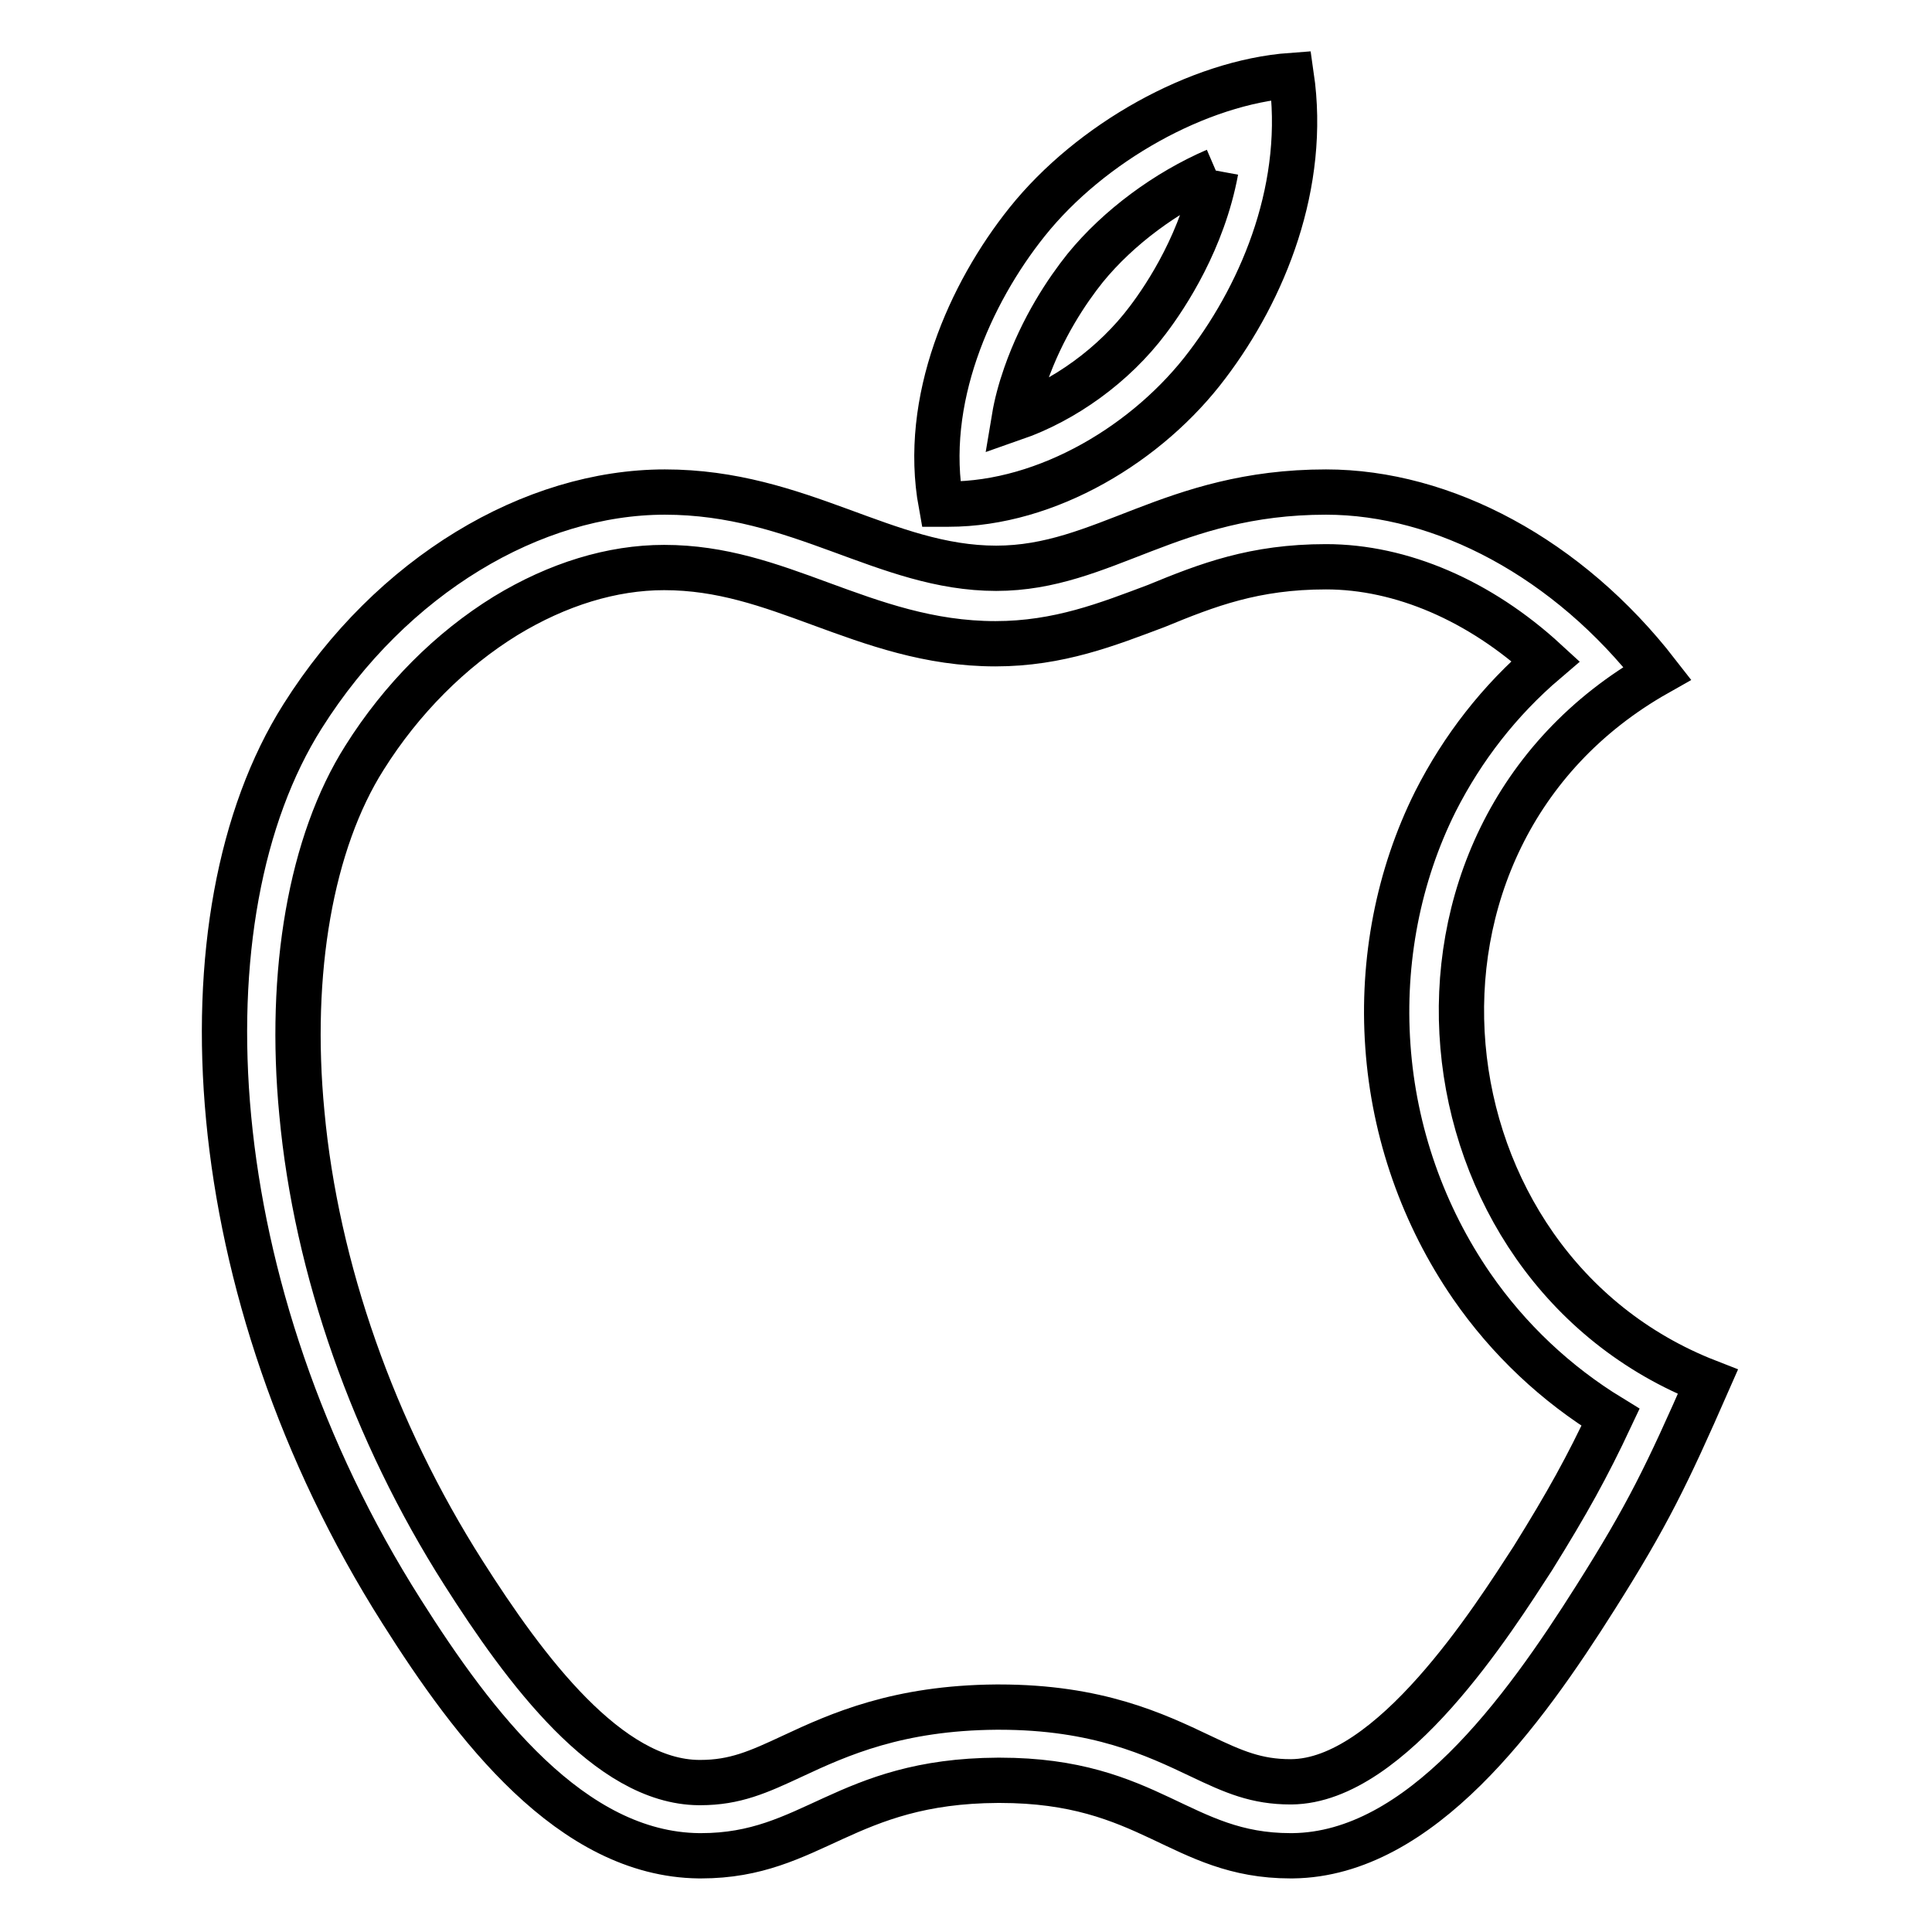 <?xml version="1.0" encoding="utf-8"?>
<!-- Svg Vector Icons : http://www.onlinewebfonts.com/icon -->
<!DOCTYPE svg PUBLIC "-//W3C//DTD SVG 1.1//EN" "http://www.w3.org/Graphics/SVG/1.1/DTD/svg11.dtd">
<svg version="1.1" xmlns="http://www.w3.org/2000/svg" xmlns:xlink="http://www.w3.org/1999/xlink" x="0px" y="0px" viewBox="0 0 256 256" enable-background="new 0 0 256 256" xml:space="preserve">
<g> <path stroke-width="6" fill-opacity="0" stroke="#000000"  d="M175.7,75.1c10,0,20.4,4.5,29.1,12.5c-6.1,5.2-11,11.5-14.6,18.6c-4.9,9.8-7.1,21.1-6.3,32.4 c0.8,11.5,4.7,22.5,11.1,31.8c4.9,7.1,11.2,13,18.4,17.4c-3.1,6.6-5.7,11.3-10.3,18.7c-5.2,8-18.7,29.5-32,29.6H171 c-4.5,0-7.5-1.3-11.9-3.4c-6.1-2.9-13.7-6.5-26.7-6.5h-0.4c-13,0.1-20.8,3.6-27,6.5c-4.5,2.1-7.6,3.5-12.2,3.5h-0.2 c-12-0.1-23-14.9-31.2-27.8c-11.9-18.7-19.5-40.3-21.4-60.9c-1.8-18.7,1.2-35.9,8.3-47.1c4.9-7.8,11.4-14.3,18.7-18.8 c6.9-4.2,14.1-6.4,21-6.4c7.6,0,13.9,2.3,20.7,4.8c7.1,2.6,14.4,5.3,23.2,5.3c8.4,0,14.9-2.6,21.3-5 C160,77.5,166.2,75.1,175.7,75.1 M175.7,65.2c-20.6,0-29.4,10.1-43.7,10.1c-14.7,0-26-10.1-43.9-10.1c-17.5,0-36.2,11-48,29.7 c-16.7,26.4-13.8,76.2,13.1,118.6c9.6,15.2,22.5,32.2,39.4,32.4c0.1,0,0.2,0,0.3,0c14.7,0,19-9.9,39.3-10c0.1,0,0.2,0,0.3,0 c19.9,0,23.9,10,38.5,10c0.1,0,0.2,0,0.3,0c16.9-0.2,30.5-19,40.1-34.2c6.9-10.9,9.5-16.3,14.9-28.6c-39-15.2-45.3-72.1-6.7-93.9 C207.8,74,191.3,65.2,175.7,65.2L175.7,65.2z M161.1,22.6c-1.7,9.2-6.5,16.5-9,19.8c-4.5,6-11.1,10.7-17.7,13 c0.3-1.8,0.8-3.7,1.5-5.7c2.2-6.3,5.5-11.2,7.9-14.2C148.2,30.1,154.6,25.4,161.1,22.6 M171.1,10c-12.3,0.9-26.6,8.9-35,19.4 c-7.6,9.5-13.9,23.7-11.4,37.4c0.3,0,0.6,0,1,0c13.1,0,26.5-8.1,34.3-18.5C167.5,38.4,173.2,24.4,171.1,10L171.1,10z"/></g>
</svg>
